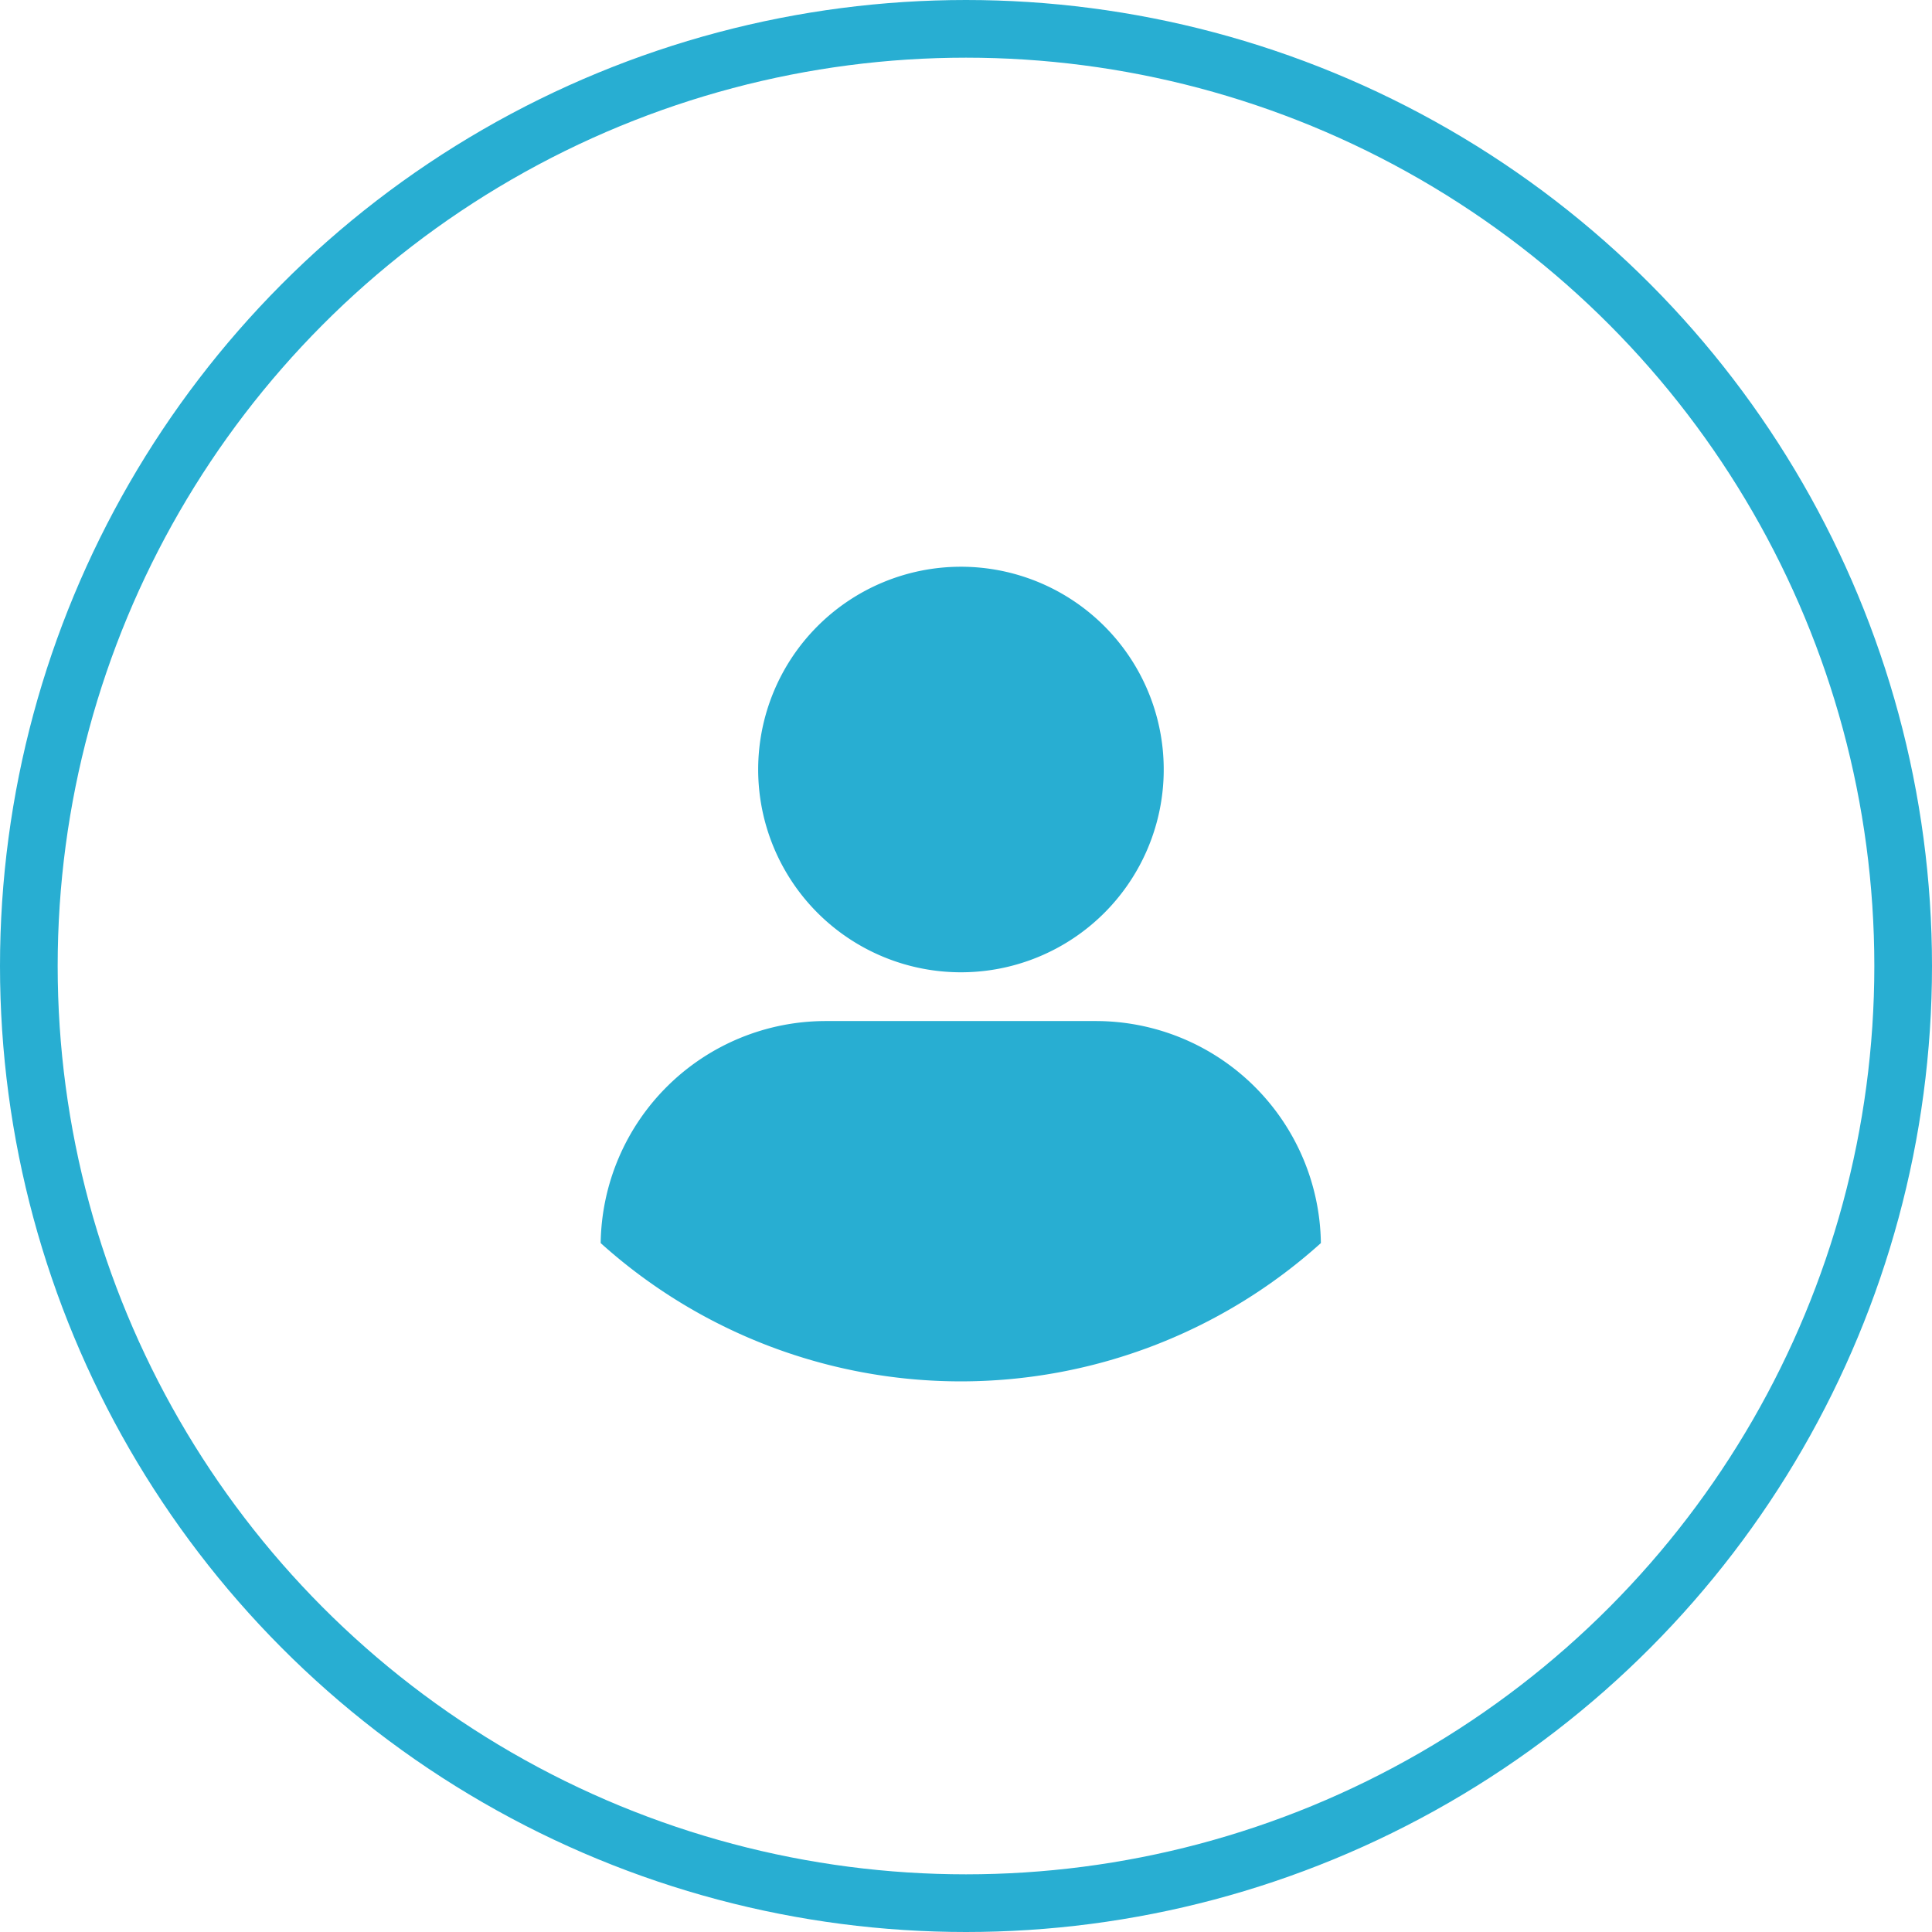 <svg xmlns="http://www.w3.org/2000/svg" width="67" height="67" viewBox="0 0 67 67"><g id="Grupo_16651" data-name="Grupo 16651" transform="translate(-569 -698)"><g id="Elipse_34" data-name="Elipse 34" transform="translate(569 698)" fill="none" stroke="#28aed2" stroke-width="2"><circle cx="33.5" cy="33.5" r="33.5" stroke="none"></circle><circle cx="33.5" cy="33.5" r="32.5" fill="none"></circle></g><path id="Trazado_1577" data-name="Trazado 1577" d="M32.429,22.914A7.032,7.032,0,1,1,25.4,29.945,7.032,7.032,0,0,1,32.429,22.914ZM19.938,46.369a7.807,7.807,0,0,1,7.8-7.7h9.376a7.807,7.807,0,0,1,7.8,7.7A18.658,18.658,0,0,1,19.938,46.369Z" transform="translate(569.893 694.74)" fill="#28aed2"></path></g></svg>